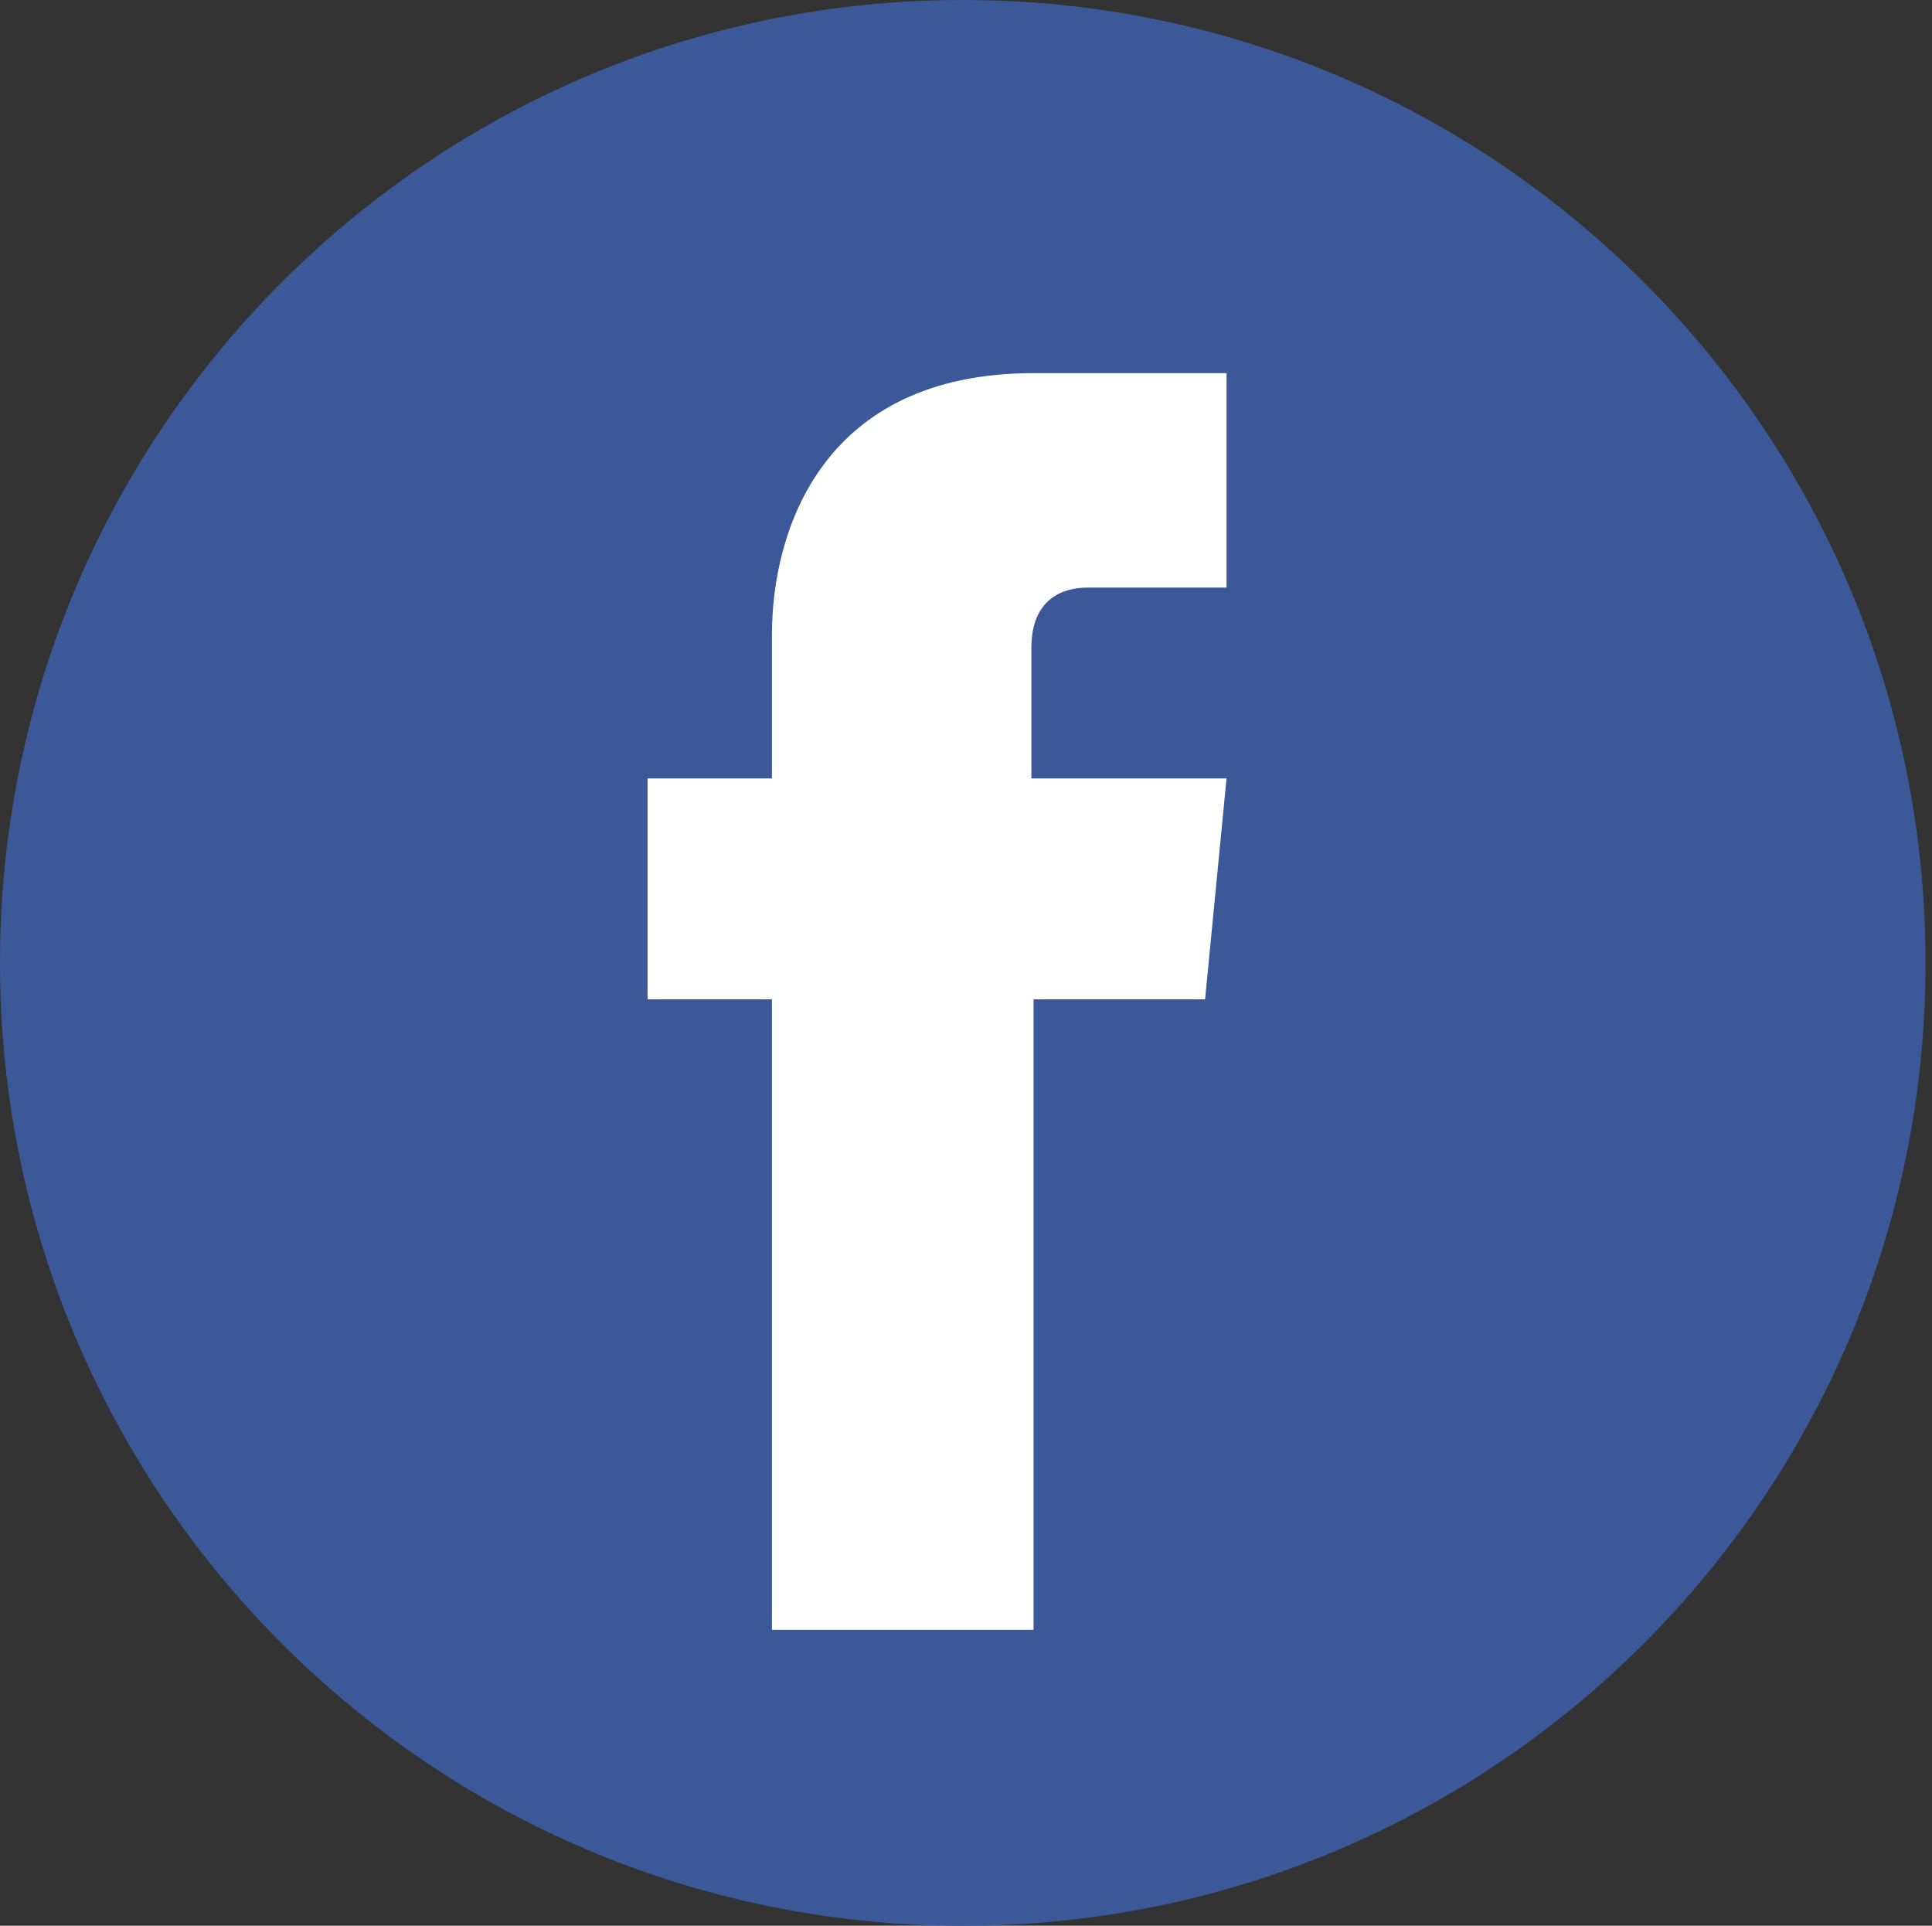 <?xml version="1.0" encoding="utf-8"?>
<!-- Generator: Adobe Illustrator 21.0.2, SVG Export Plug-In . SVG Version: 6.00 Build 0)  -->
<svg version="1.1" id="Слой_1" xmlns="http://www.w3.org/2000/svg" xmlns:xlink="http://www.w3.org/1999/xlink" x="0px" y="0px"
	 viewBox="0 0 90.1 89.8" style="enable-background:new 0 0 90.1 89.8;" xml:space="preserve">
<rect x="0" y="0" width="90.1" height="89.8" fill="#333333" stroke="none"/>
<style type="text/css">
	.st0{fill:#3B5998;}
	.st1{fill:#FFFFFF;}
</style>
<g>
	<path class="st0" d="M89.8,44.9c0,24.8-20.1,44.9-44.9,44.9S0,69.7,0,44.9C0,20.1,20.1,0,44.9,0S89.8,20.1,89.8,44.9L89.8,44.9z
		 M89.8,44.9"/>
	<path class="st1" d="M56.2,46.6h-8V76H36V46.6h-5.8V36.3H36v-6.7c0-4.8,2.3-12.2,12.2-12.2l9,0v10h-6.5c-1.1,0-2.6,0.5-2.6,2.8v6.1
		h9.1L56.2,46.6z M56.2,46.6"/>
</g>
</svg>
